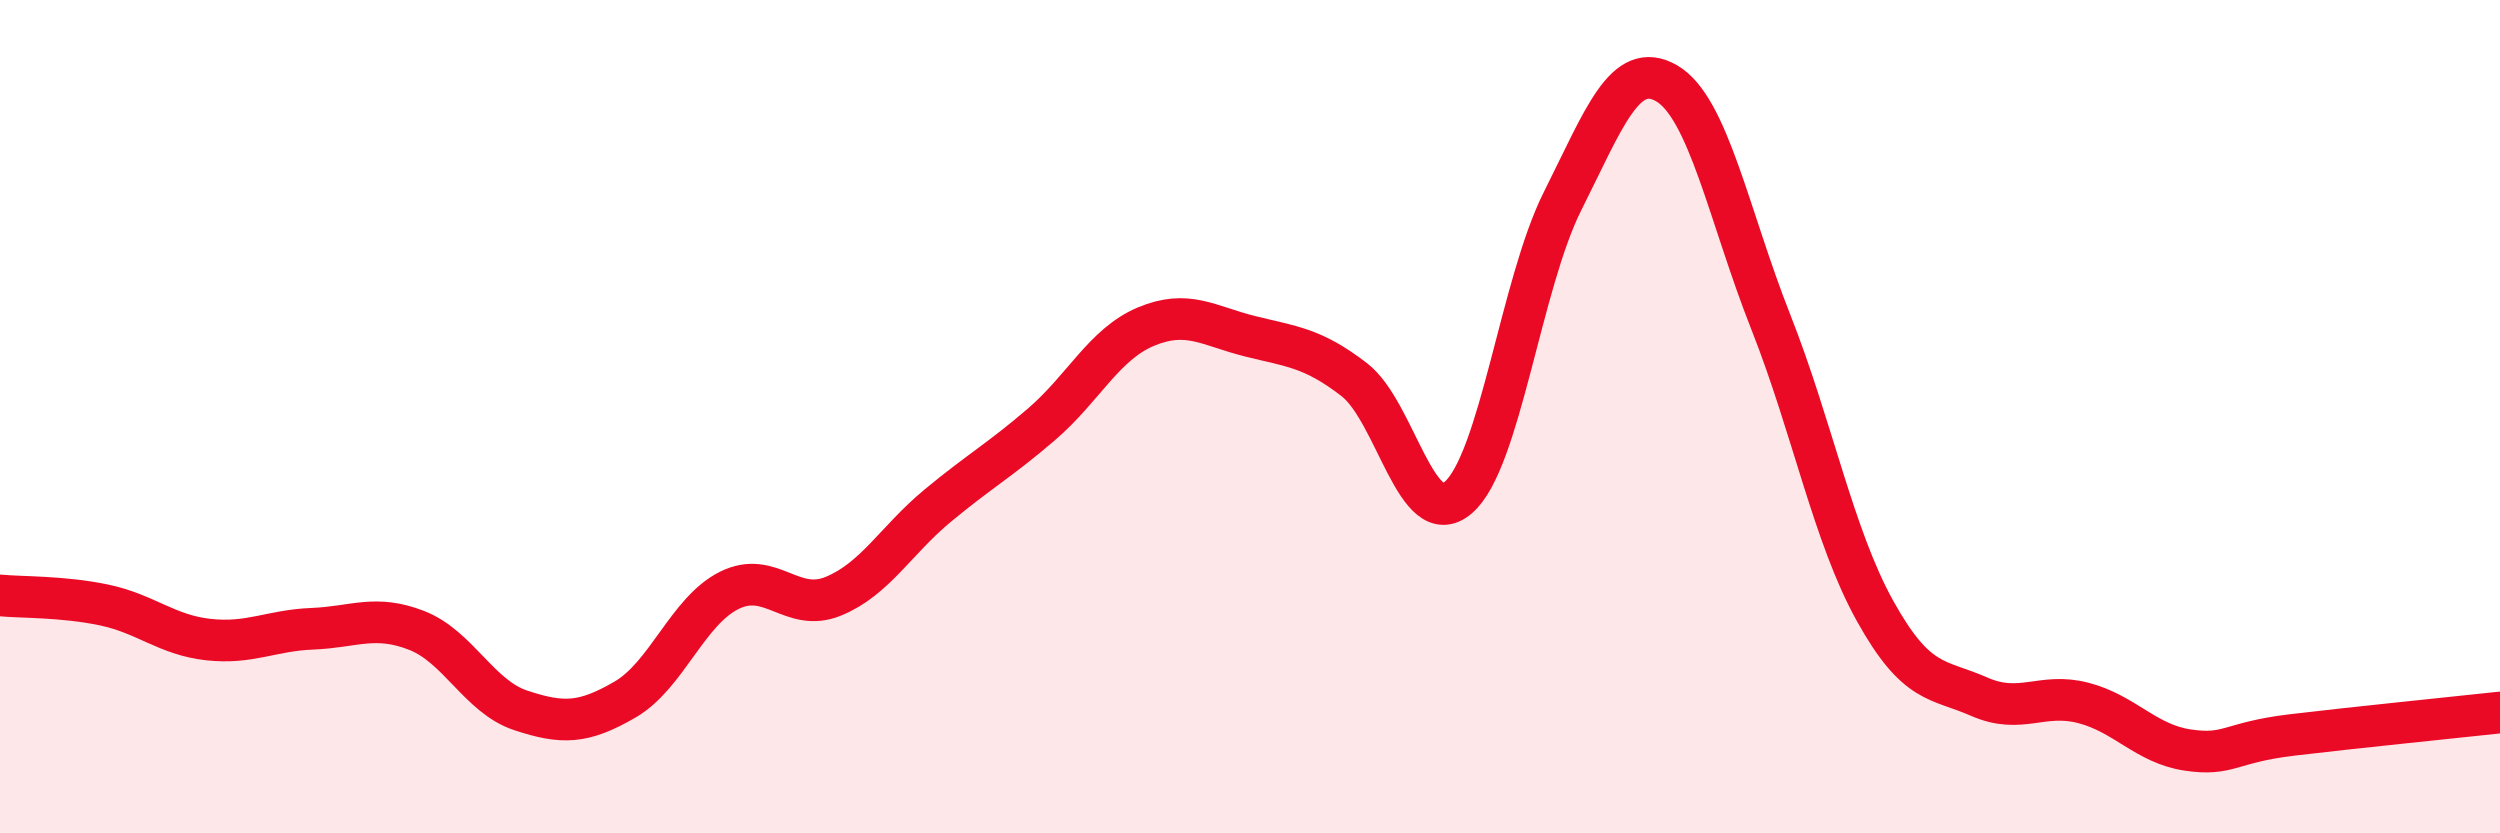 
    <svg width="60" height="20" viewBox="0 0 60 20" xmlns="http://www.w3.org/2000/svg">
      <path
        d="M 0,14.29 C 0.5,14.34 1.5,14.31 2.5,14.52 C 3.5,14.73 4,15.24 5,15.35 C 6,15.46 6.5,15.13 7.5,15.09 C 8.5,15.05 9,14.74 10,15.13 C 11,15.52 11.5,16.72 12.5,17.05 C 13.5,17.38 14,17.37 15,16.79 C 16,16.21 16.5,14.67 17.5,14.17 C 18.5,13.67 19,14.72 20,14.31 C 21,13.9 21.5,12.97 22.5,12.14 C 23.5,11.31 24,11.04 25,10.18 C 26,9.32 26.5,8.26 27.5,7.84 C 28.5,7.42 29,7.82 30,8.07 C 31,8.32 31.5,8.34 32.5,9.11 C 33.5,9.88 34,12.8 35,11.94 C 36,11.08 36.5,6.82 37.5,4.83 C 38.5,2.84 39,1.42 40,2 C 41,2.58 41.5,5.2 42.5,7.73 C 43.5,10.26 44,12.86 45,14.66 C 46,16.46 46.5,16.28 47.5,16.72 C 48.5,17.16 49,16.61 50,16.87 C 51,17.13 51.5,17.85 52.5,18 C 53.5,18.15 53.5,17.82 55,17.64 C 56.5,17.46 59,17.21 60,17.1L60 20L0 20Z"
        fill="#EB0A25"
        opacity="0.1"
        stroke-linecap="round"
        stroke-linejoin="round"
      />
      <path
        d="M 0,14.29 C 0.5,14.34 1.5,14.31 2.5,14.52 C 3.5,14.73 4,15.24 5,15.35 C 6,15.46 6.5,15.13 7.5,15.09 C 8.5,15.05 9,14.74 10,15.13 C 11,15.52 11.5,16.72 12.5,17.05 C 13.5,17.38 14,17.37 15,16.79 C 16,16.21 16.5,14.67 17.5,14.17 C 18.5,13.67 19,14.72 20,14.31 C 21,13.9 21.5,12.97 22.5,12.14 C 23.5,11.31 24,11.04 25,10.18 C 26,9.32 26.5,8.26 27.5,7.84 C 28.5,7.42 29,7.82 30,8.07 C 31,8.32 31.5,8.34 32.5,9.11 C 33.5,9.88 34,12.8 35,11.94 C 36,11.08 36.5,6.82 37.5,4.83 C 38.5,2.84 39,1.42 40,2 C 41,2.58 41.5,5.2 42.5,7.73 C 43.5,10.26 44,12.86 45,14.66 C 46,16.46 46.5,16.28 47.5,16.72 C 48.5,17.16 49,16.61 50,16.87 C 51,17.13 51.5,17.85 52.5,18 C 53.5,18.15 53.5,17.82 55,17.64 C 56.5,17.46 59,17.21 60,17.1"
        stroke="#EB0A25"
        stroke-width="1"
        fill="none"
        stroke-linecap="round"
        stroke-linejoin="round"
      />
    </svg>
  